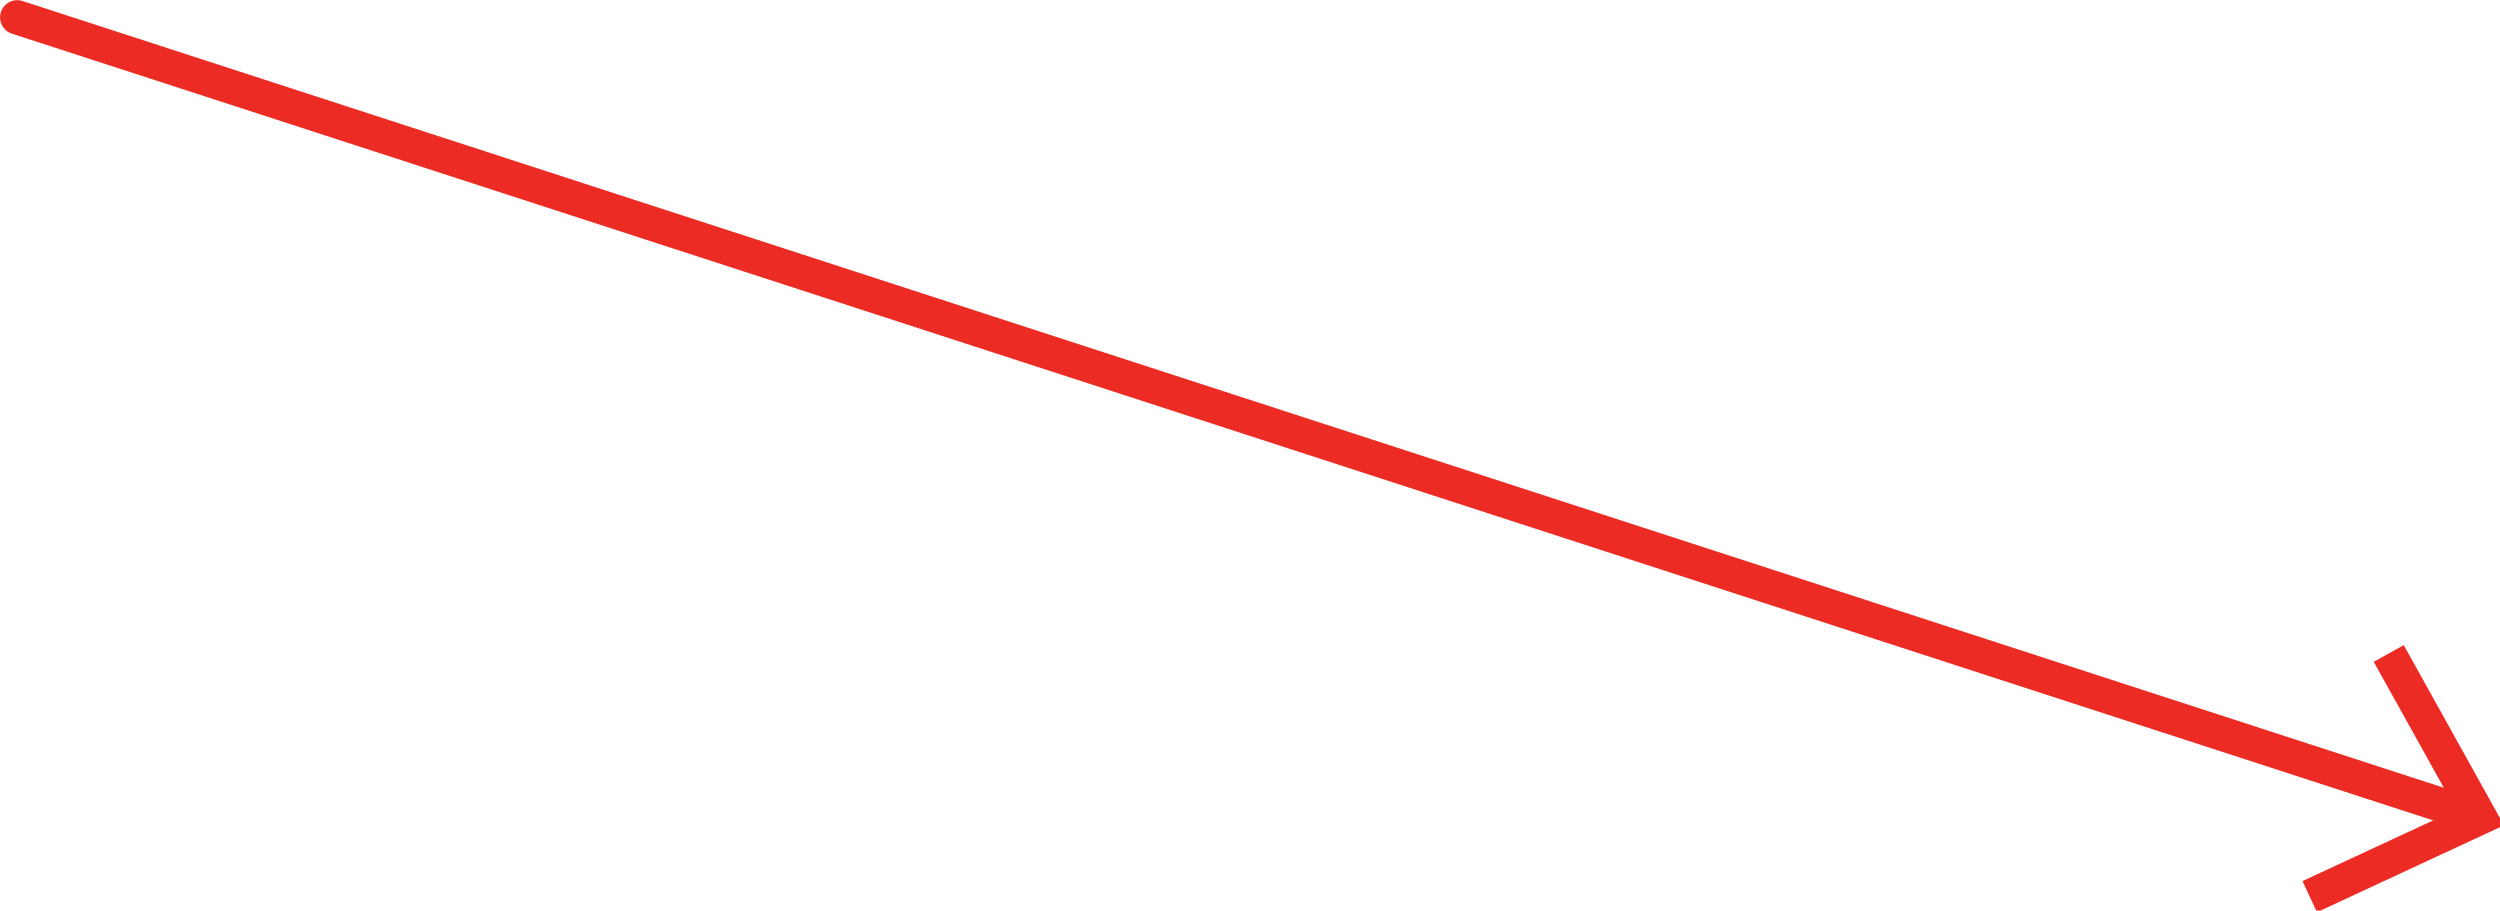 <?xml version="1.0" encoding="UTF-8" standalone="no"?>
<!-- Created with Inkscape (http://www.inkscape.org/) -->

<svg
   width="77.172mm"
   height="28.109mm"
   viewBox="0 0 77.172 28.109"
   version="1.1"
   id="svg1"
   xmlns="http://www.w3.org/2000/svg"
   xmlns:svg="http://www.w3.org/2000/svg">
  <defs
     id="defs1">
    <clipPath
       id="clip-path">
      <rect
         id="Rechteck_93"
         data-name="Rechteck 93"
         width="306.6"
         height="32.715"
         fill="#ec2c24"
         stroke="#ec2c24"
         stroke-width="1"
         x="0"
         y="0" />
    </clipPath>
    <clipPath
       id="clip-path-2">
      <rect
         id="Rechteck_93-2"
         data-name="Rechteck 93"
         width="306.6"
         height="32.715"
         fill="#ec2c24"
         stroke="#ec2c24"
         stroke-width="1"
         x="0"
         y="0" />
    </clipPath>
  </defs>
  <g
     id="layer1"
     transform="translate(43.127,-88.9)">
    <g
       id="Komponente_31_1"
       data-name="Komponente 31 – 1"
       transform="matrix(0.265,0,0,0.265,-44.439,85.149)">
      <g
         id="Gruppe_311"
         data-name="Gruppe 311"
         transform="matrix(0.951,0.309,-0.309,0.951,10.11,0)">
        <g
           id="Gruppe_309-2"
           data-name="Gruppe 309">
          <g
             id="Gruppe_308-2"
             data-name="Gruppe 308"
             clip-path="url(#clip-path-2)">
            <line
               id="Linie_96-2"
               data-name="Linie 96"
               x1="300.262"
               transform="translate(2,16.359)"
               fill="none"
               stroke="#ec2c24"
               stroke-linecap="round"
               stroke-width="4"
               y1="0"
               x2="0"
               y2="0" />
          </g>
        </g>
        <path
           id="Pfad_164-2"
           data-name="Pfad 164"
           d="M 2.728,32.715 20.32,16.356 2.728,0 0,2.93 14.447,16.356 0,29.786 Z"
           transform="translate(286.279)"
           fill="#ec2c24" />
      </g>
    </g>
  </g>
</svg>
